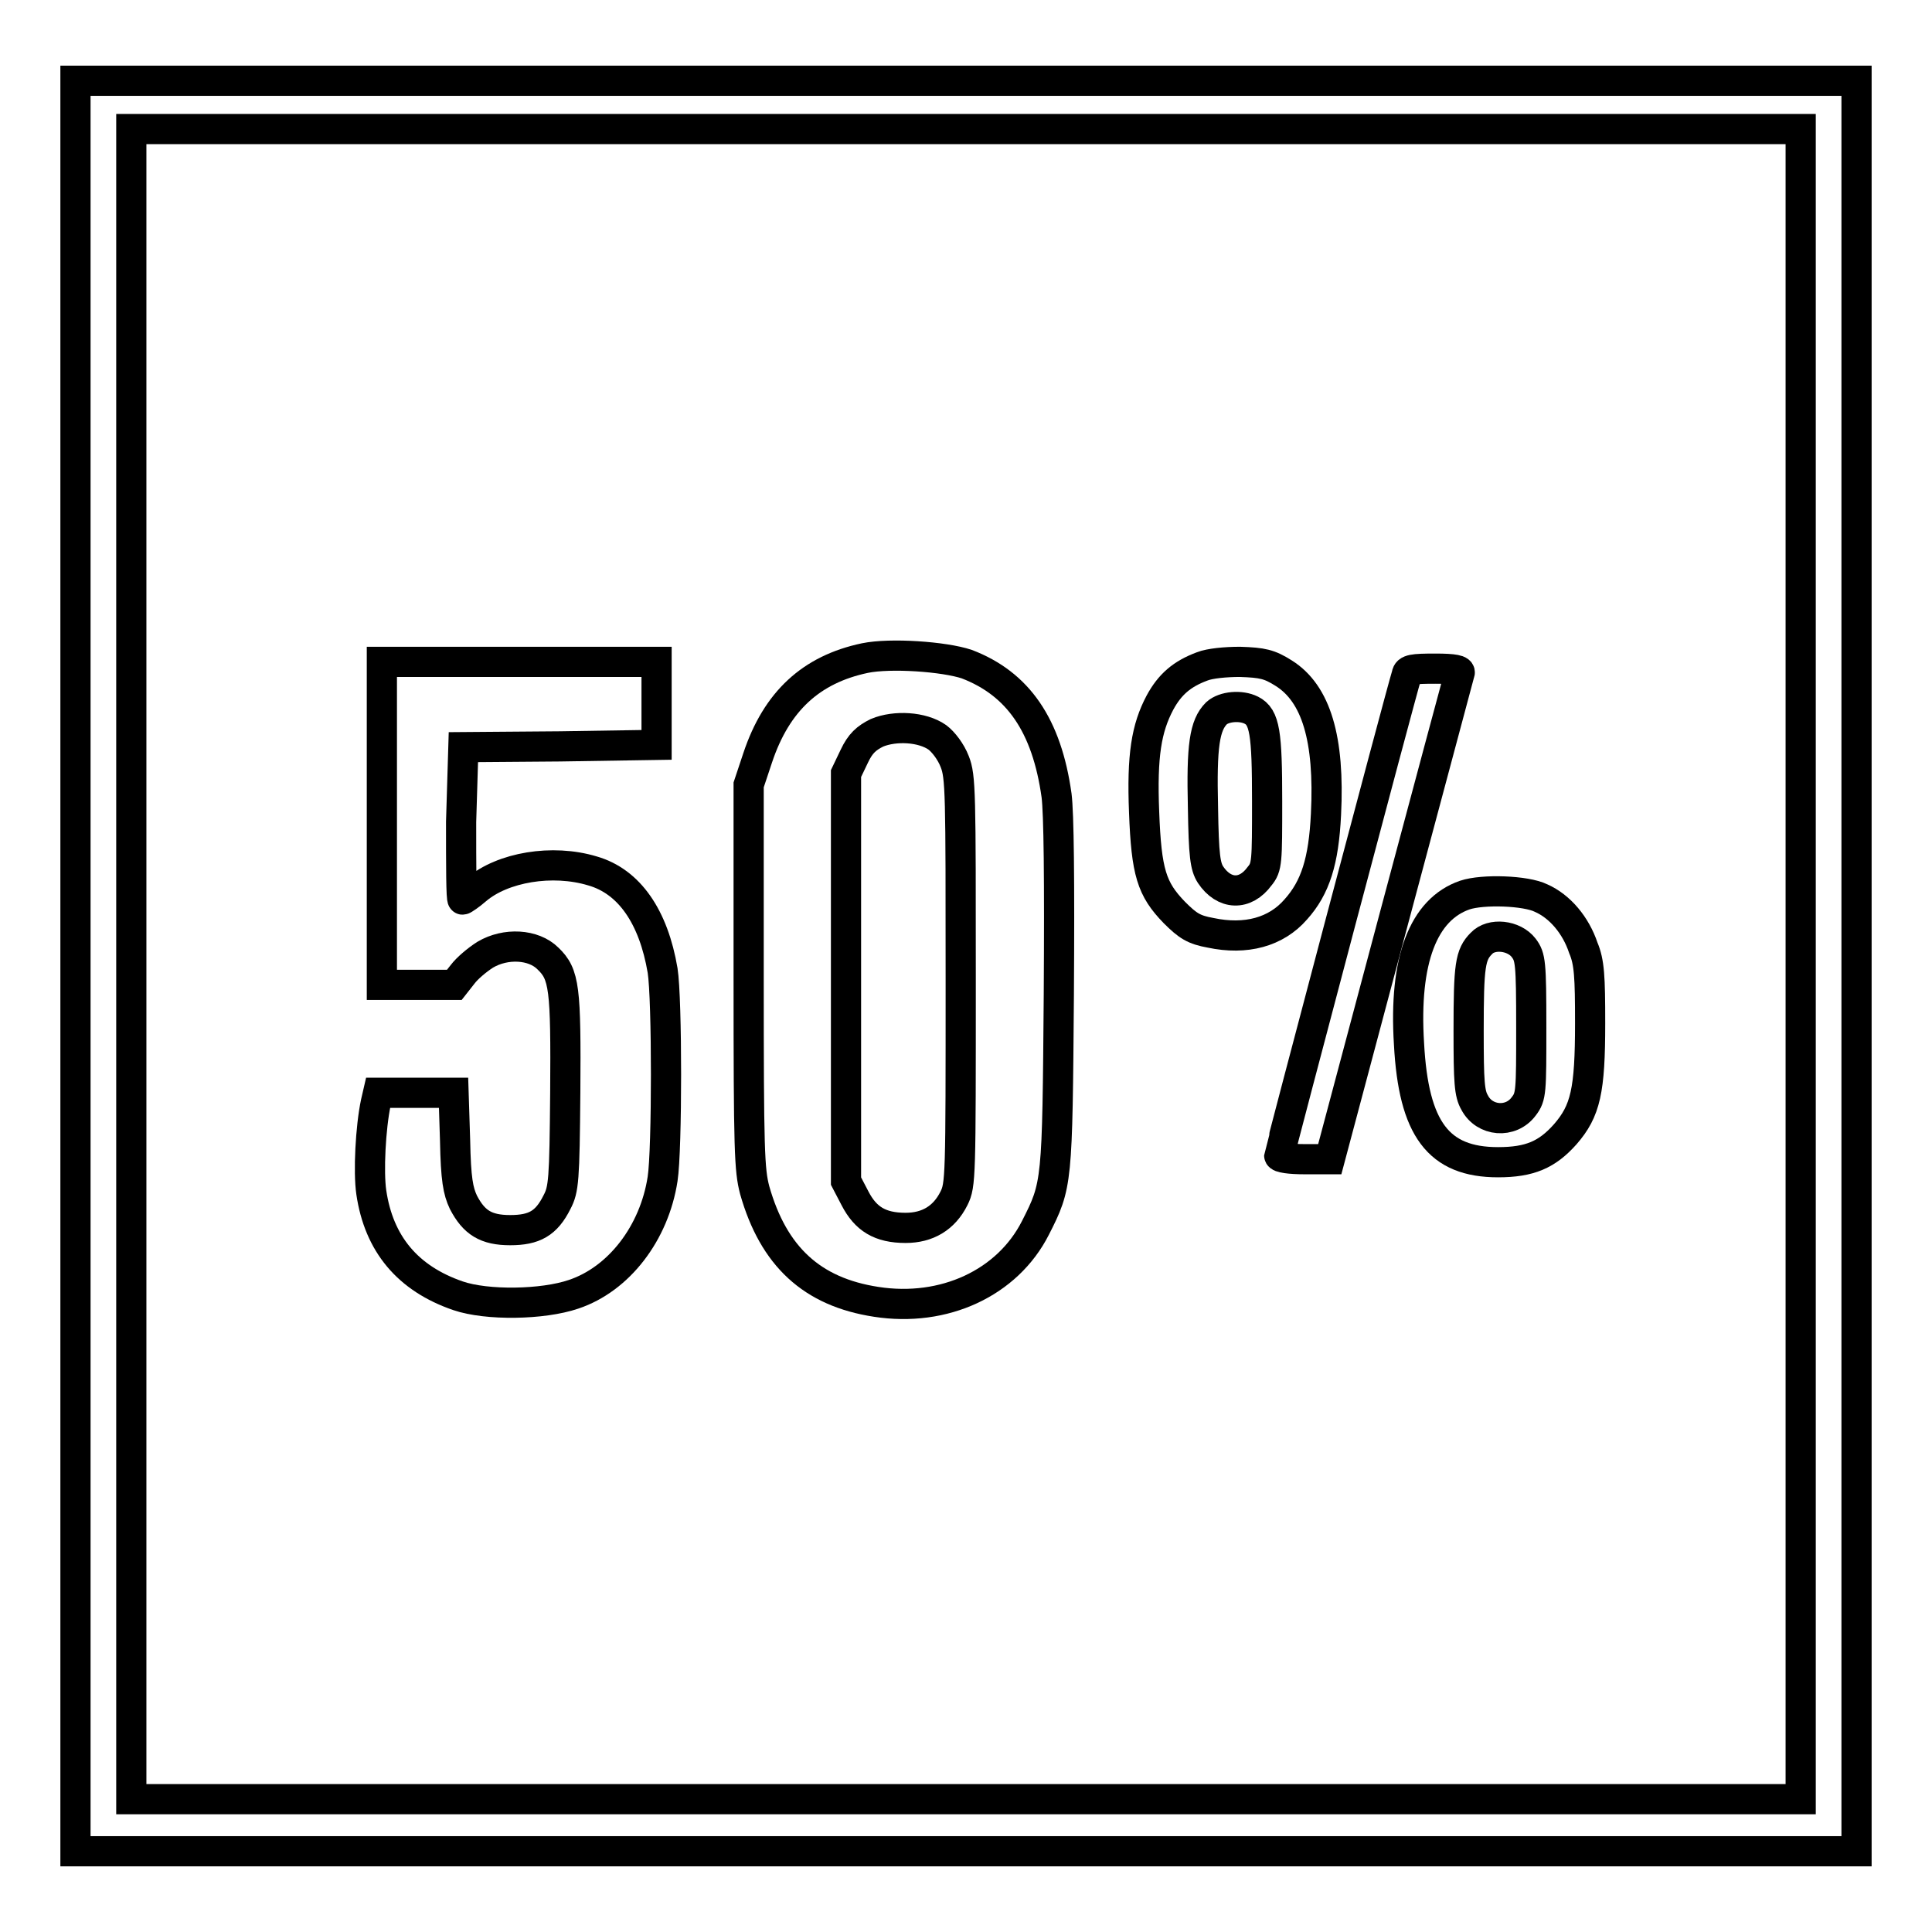 <?xml version="1.0" encoding="utf-8"?>
<!-- Svg Vector Icons : http://www.onlinewebfonts.com/icon -->
<!DOCTYPE svg PUBLIC "-//W3C//DTD SVG 1.1//EN" "http://www.w3.org/Graphics/SVG/1.1/DTD/svg11.dtd">
<svg version="1.1" xmlns="http://www.w3.org/2000/svg" xmlns:xlink="http://www.w3.org/1999/xlink" x="0px" y="0px" viewBox="0 0 256 256" enable-background="new 0 0 256 256" xml:space="preserve">
<g><g><g><path stroke-width="4" fill-opacity="0" stroke="#000000"  d="M10,128v117.3h118h118V128V10.7H128H10V128z M238.6,127.8v110.6H128H17.4V127.8V17.1H128h110.6V127.8z"/><path stroke-width="4" fill-opacity="0" stroke="#000000"  d="M114.6,87.2c-7.1,1.5-11.7,5.7-14.2,13.2l-1.2,3.6v25.4c0,23.2,0.1,25.6,0.8,28.3c2.5,8.8,7.6,13.5,16.1,14.8c9,1.4,17.4-2.5,21.1-9.8c2.9-5.7,2.9-5.9,3.1-30.9c0.1-15.5,0-24-0.3-26.4c-1.3-9.3-5.1-14.8-11.9-17.4C125.1,87,118,86.5,114.6,87.2z M124.2,97.7c0.8,0.6,1.8,1.9,2.3,3.2c0.8,2,0.8,4.1,0.8,29.1c0,26,0,27-0.9,28.8c-1.3,2.6-3.5,3.9-6.4,3.9c-3.4,0-5.3-1.2-6.7-3.9l-1.2-2.3v-27v-27l1.1-2.3c0.8-1.7,1.6-2.4,3-3.1C118.6,96.1,122.2,96.3,124.2,97.7z"/><path stroke-width="4" fill-opacity="0" stroke="#000000"  d="M50.6,109.1v21.4h4.8h4.8l1.1-1.4c0.6-0.8,1.9-1.9,3-2.6c2.7-1.6,6.4-1.4,8.3,0.5c2.2,2.1,2.4,3.9,2.3,17.8c-0.1,11.6-0.2,12.8-1.1,14.5c-1.4,2.8-3,3.7-6.2,3.7s-4.8-1-6.2-3.7c-0.7-1.5-1-3-1.1-8.2l-0.2-6.3h-5h-5l-0.3,1.3c-0.7,3.3-1,9.2-0.6,11.9c1,6.8,4.8,11.4,11.5,13.7c3.8,1.3,11.2,1.2,15.3-0.2c6-2,10.7-8.1,11.8-15.3c0.6-3.9,0.6-23.8,0-27.6c-1.2-7.1-4.4-11.8-9.3-13.2c-5.3-1.6-11.9-0.5-15.4,2.5c-0.8,0.7-1.7,1.3-1.8,1.3c-0.2,0-0.2-4.6-0.2-10.3L61.4,99l12.8-0.1L87,98.7v-5.5v-5.5H68.8H50.6L50.6,109.1L50.6,109.1z"/><path stroke-width="4" fill-opacity="0" stroke="#000000"  d="M159.3,88.3c-2.7,1-4.3,2.4-5.6,4.8c-1.8,3.4-2.4,7-2.1,14.5c0.3,8,1,10.2,4,13.3c1.8,1.8,2.6,2.3,4.8,2.7c4.7,1,8.7-0.1,11.3-3.1c2.6-2.9,3.7-6.4,4-12.6c0.5-10-1.3-16-5.6-18.7c-1.9-1.2-2.8-1.4-5.8-1.5C162.4,87.7,160.3,87.9,159.3,88.3z M165.8,94.1c1.8,0.9,2.1,3,2.1,12.1c0,8,0,8.7-1,9.9c-1.9,2.6-4.7,2.5-6.5-0.2c-0.7-1.1-0.9-2.5-1-8.9c-0.2-8.2,0.2-10.9,1.8-12.5C162.2,93.6,164.4,93.4,165.8,94.1z"/><path stroke-width="4" fill-opacity="0" stroke="#000000"  d="M186.4,89.4c-0.9,2.9-16.9,63.4-16.9,63.7c0,0.3,1.4,0.5,3.4,0.5h3.3l8.5-31.9c4.7-17.5,8.6-32.2,8.7-32.5c0.2-0.4-0.7-0.6-3.2-0.6C187.2,88.6,186.5,88.7,186.4,89.4z"/><path stroke-width="4" fill-opacity="0" stroke="#000000"  d="M194.1,118.6c-5.5,1.9-8.1,8.6-7.4,19.7c0.6,11.3,3.9,15.7,11.8,15.7c4.2,0,6.5-1,8.9-3.7c2.7-3.1,3.3-5.8,3.3-14.7c0-6.2-0.1-8.1-0.9-10c-1-3-3.1-5.5-5.6-6.6C202.2,118,196.5,117.8,194.1,118.6z M201.9,125.6c0.9,1.2,1,1.9,1,10.5s0,9.2-1,10.5c-1.7,2.3-5.2,2-6.5-0.5c-0.7-1.2-0.8-2.7-0.8-9.5c0-8.7,0.2-10.1,1.7-11.6C197.6,123.6,200.6,123.9,201.9,125.6z"/></g></g></g>
</svg>